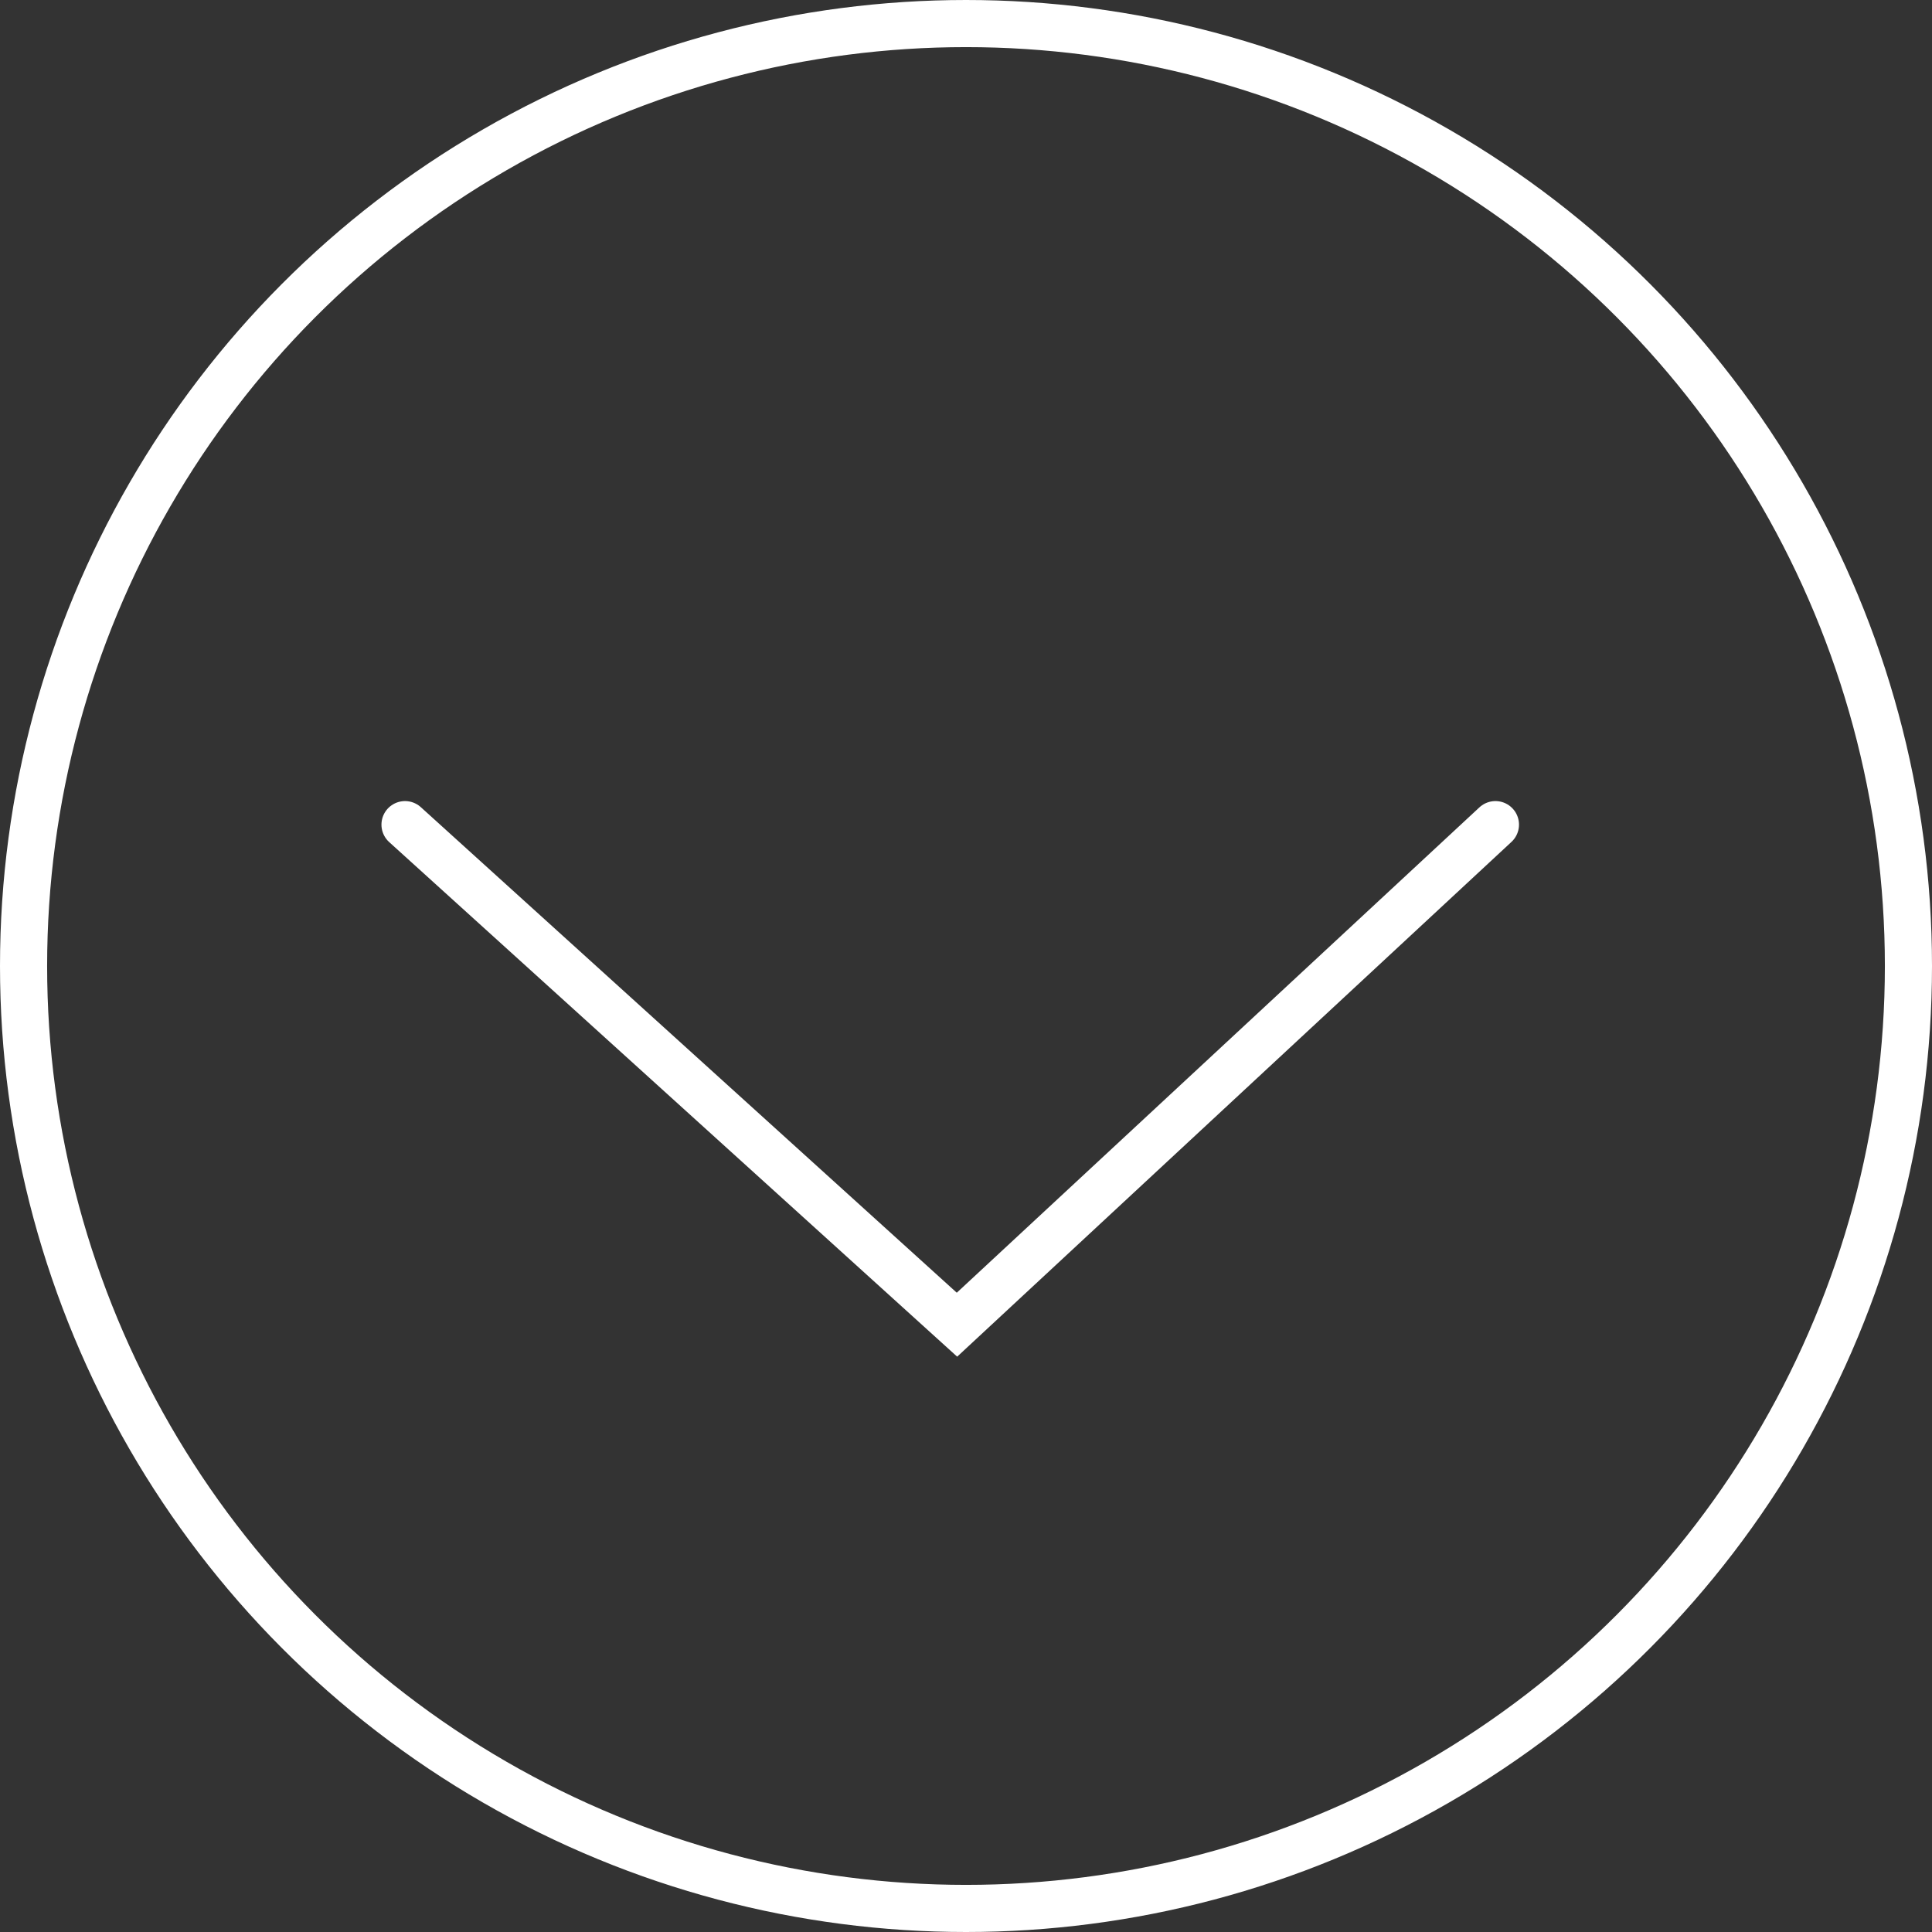 <svg xmlns="http://www.w3.org/2000/svg" width="82" height="82" viewBox="0 0 82 82">
  <rect x="0" y="0" width="82" height="82" fill="#333333" stroke="none"/>
  <g id="Group_27" data-name="Group 27" transform="translate(-150 -667)">
    <g id="Ellipse_1" data-name="Ellipse 1" transform="translate(150 667)" fill="none" stroke="#fff" stroke-width="2">
      <circle cx="41" cy="41" r="41" stroke="none"/>
      <circle cx="41" cy="41" r="40" fill="none"/>
    </g>
    <path id="Path_16" data-name="Path 16" d="M163.19,708l23.427,21.224L209.471,708" transform="translate(4 -6)" fill="none" stroke="#fff" stroke-linecap="round" stroke-width="2"/>
  </g>
</svg>
